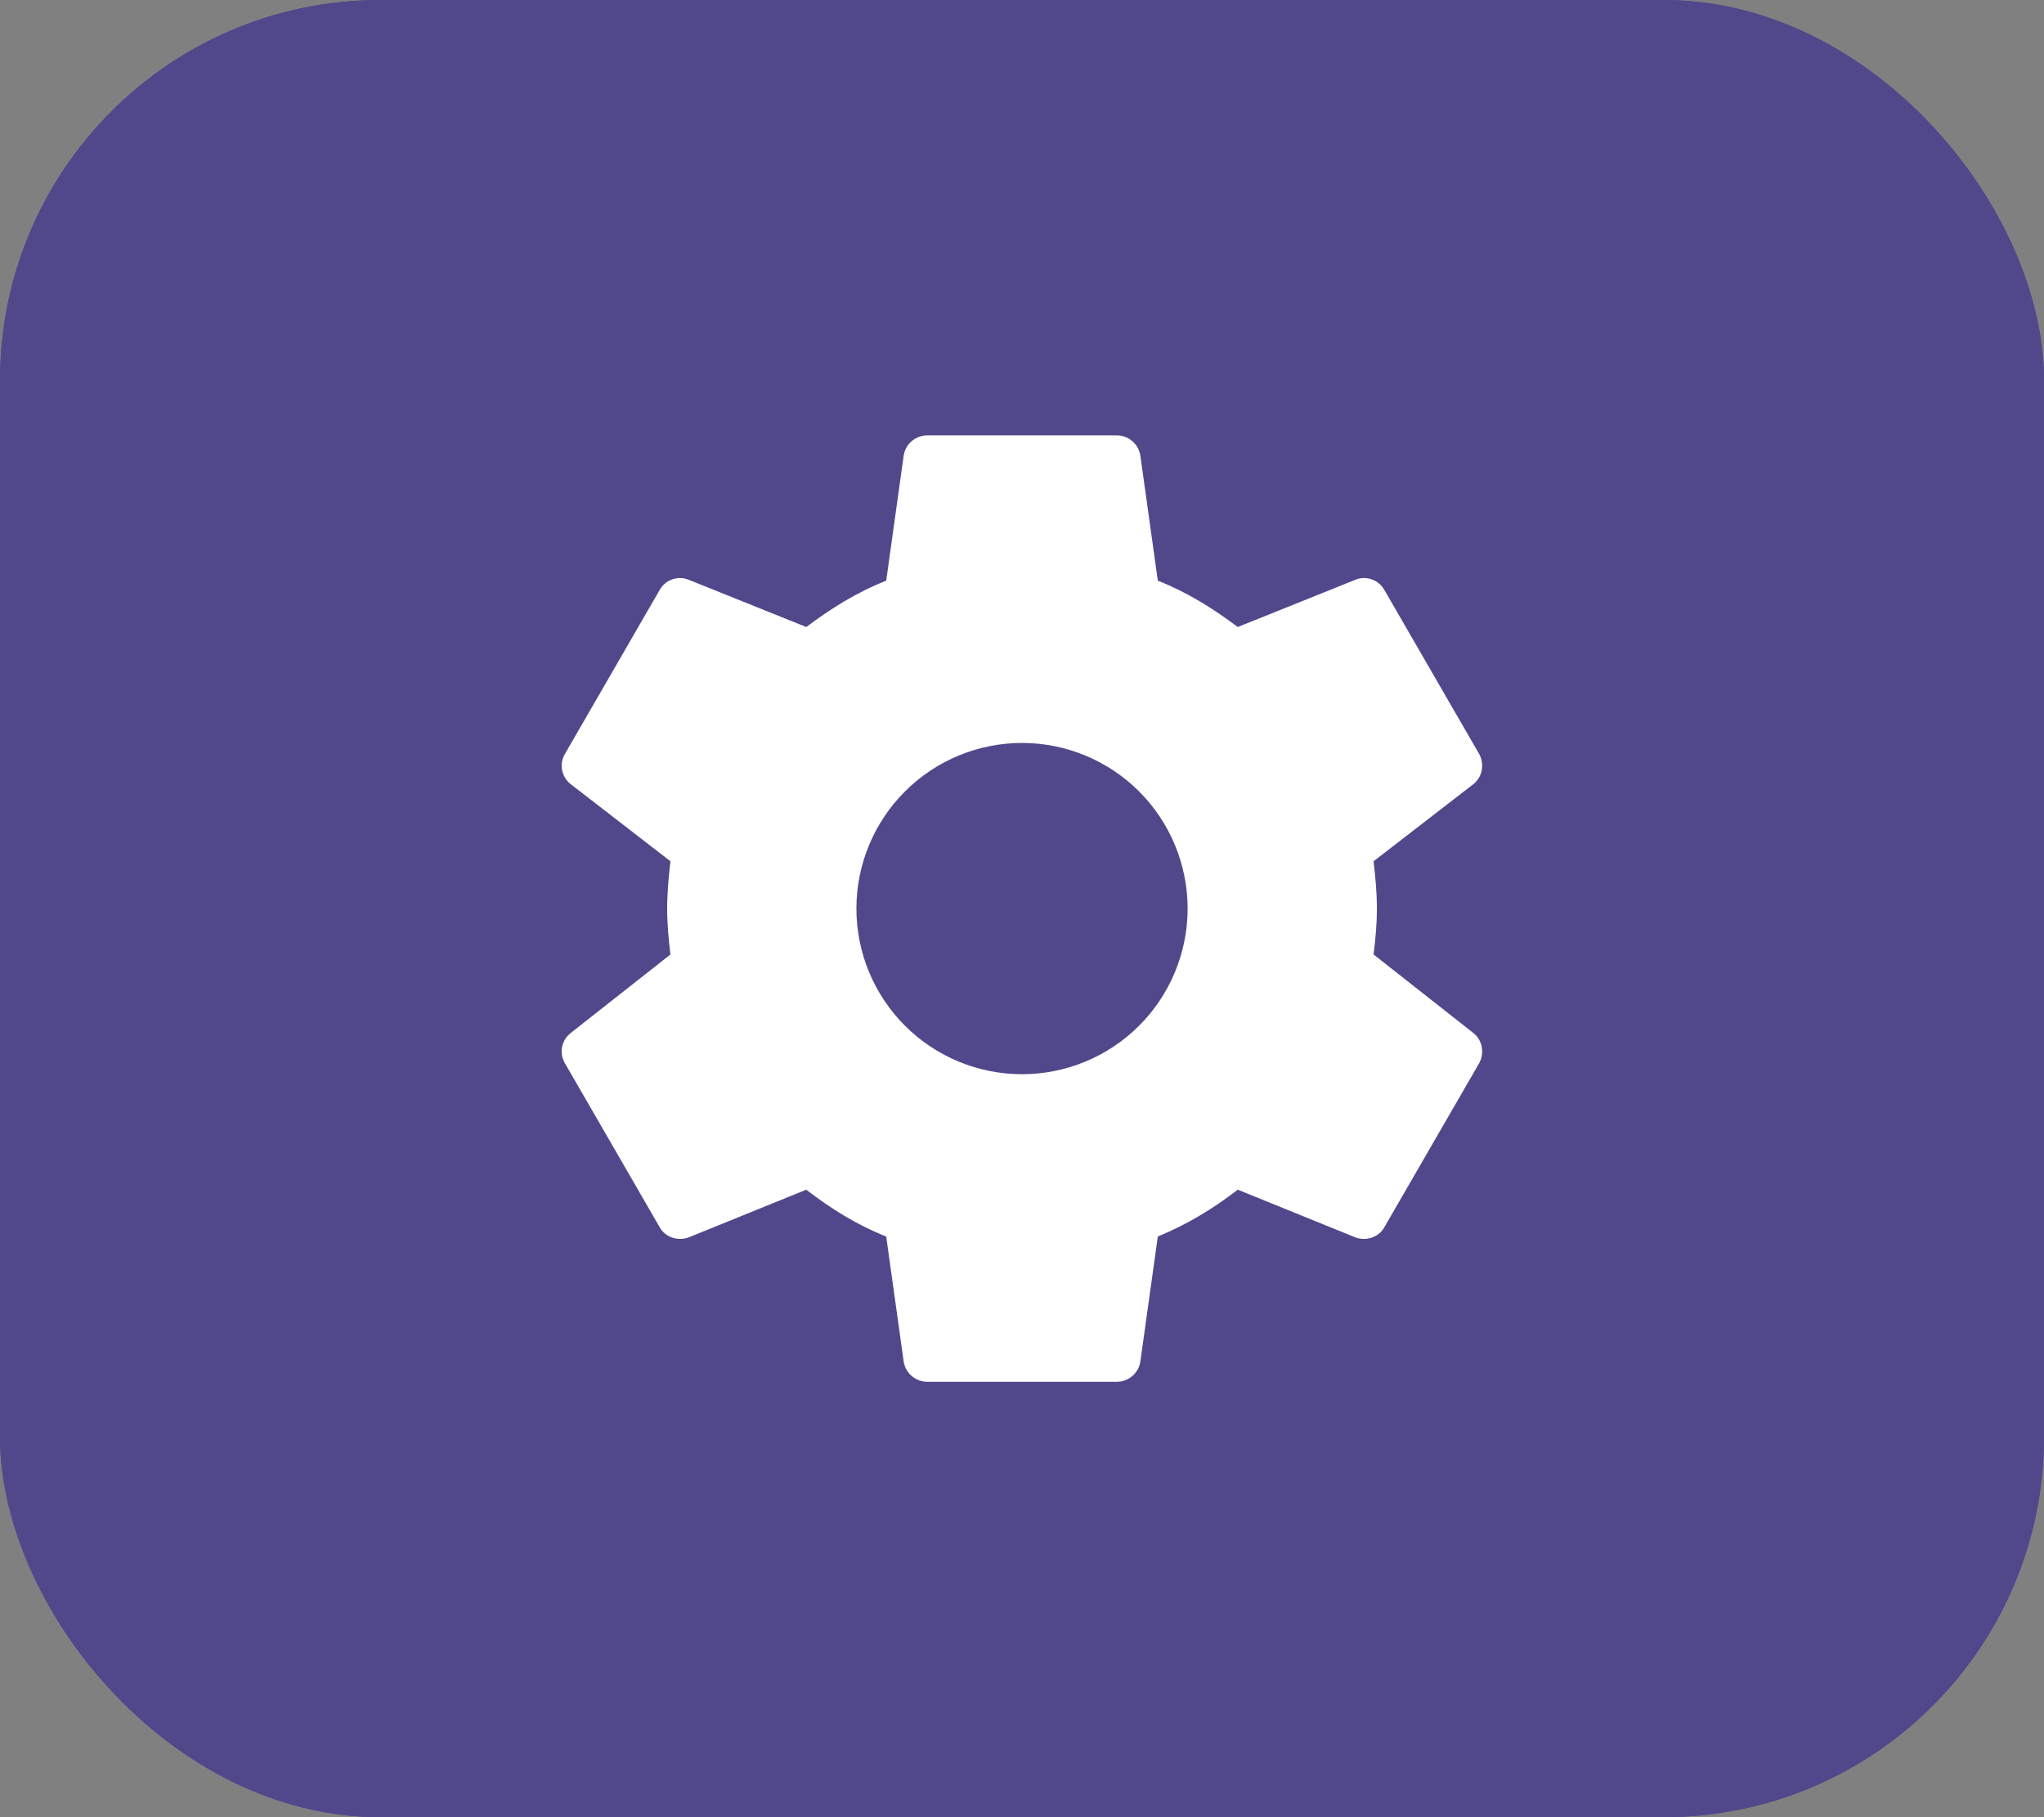 <svg width="72" height="64" viewBox="0 0 72 64" fill="none" xmlns="http://www.w3.org/2000/svg">
<rect x="0" y="0" width="72" height="64" fill="#808080" stroke="none"/>
<rect width="72" height="64" rx="13.395" fill="#51488C"/>
<rect width="72" height="64" rx="13.395" fill="#51488C"/>
<path d="M36.001 37.833C34.454 37.833 32.97 37.218 31.876 36.124C30.782 35.031 30.167 33.547 30.167 32C30.167 30.453 30.782 28.969 31.876 27.875C32.97 26.781 34.454 26.166 36.001 26.166C37.548 26.166 39.032 26.781 40.126 27.875C41.219 28.969 41.834 30.453 41.834 32C41.834 33.547 41.219 35.031 40.126 36.124C39.032 37.218 37.548 37.833 36.001 37.833ZM48.384 33.616C48.451 33.083 48.501 32.55 48.501 32C48.501 31.45 48.451 30.9 48.384 30.333L51.901 27.616C52.217 27.366 52.301 26.916 52.101 26.55L48.767 20.783C48.567 20.416 48.117 20.266 47.751 20.416L43.601 22.083C42.734 21.433 41.834 20.866 40.784 20.45L40.167 16.033C40.133 15.837 40.031 15.659 39.879 15.531C39.726 15.402 39.533 15.332 39.334 15.333H32.667C32.251 15.333 31.901 15.633 31.834 16.033L31.217 20.45C30.167 20.866 29.267 21.433 28.401 22.083L24.251 20.416C23.884 20.266 23.434 20.416 23.234 20.783L19.901 26.55C19.684 26.916 19.784 27.366 20.101 27.616L23.617 30.333C23.551 30.9 23.501 31.45 23.501 32C23.501 32.55 23.551 33.083 23.617 33.616L20.101 36.383C19.784 36.633 19.684 37.083 19.901 37.45L23.234 43.216C23.434 43.583 23.884 43.716 24.251 43.583L28.401 41.9C29.267 42.566 30.167 43.133 31.217 43.55L31.834 47.966C31.901 48.366 32.251 48.666 32.667 48.666H39.334C39.751 48.666 40.101 48.366 40.167 47.966L40.784 43.55C41.834 43.116 42.734 42.566 43.601 41.9L47.751 43.583C48.117 43.716 48.567 43.583 48.767 43.216L52.101 37.45C52.301 37.083 52.217 36.633 51.901 36.383L48.384 33.616Z" fill="white"/>
</svg>
